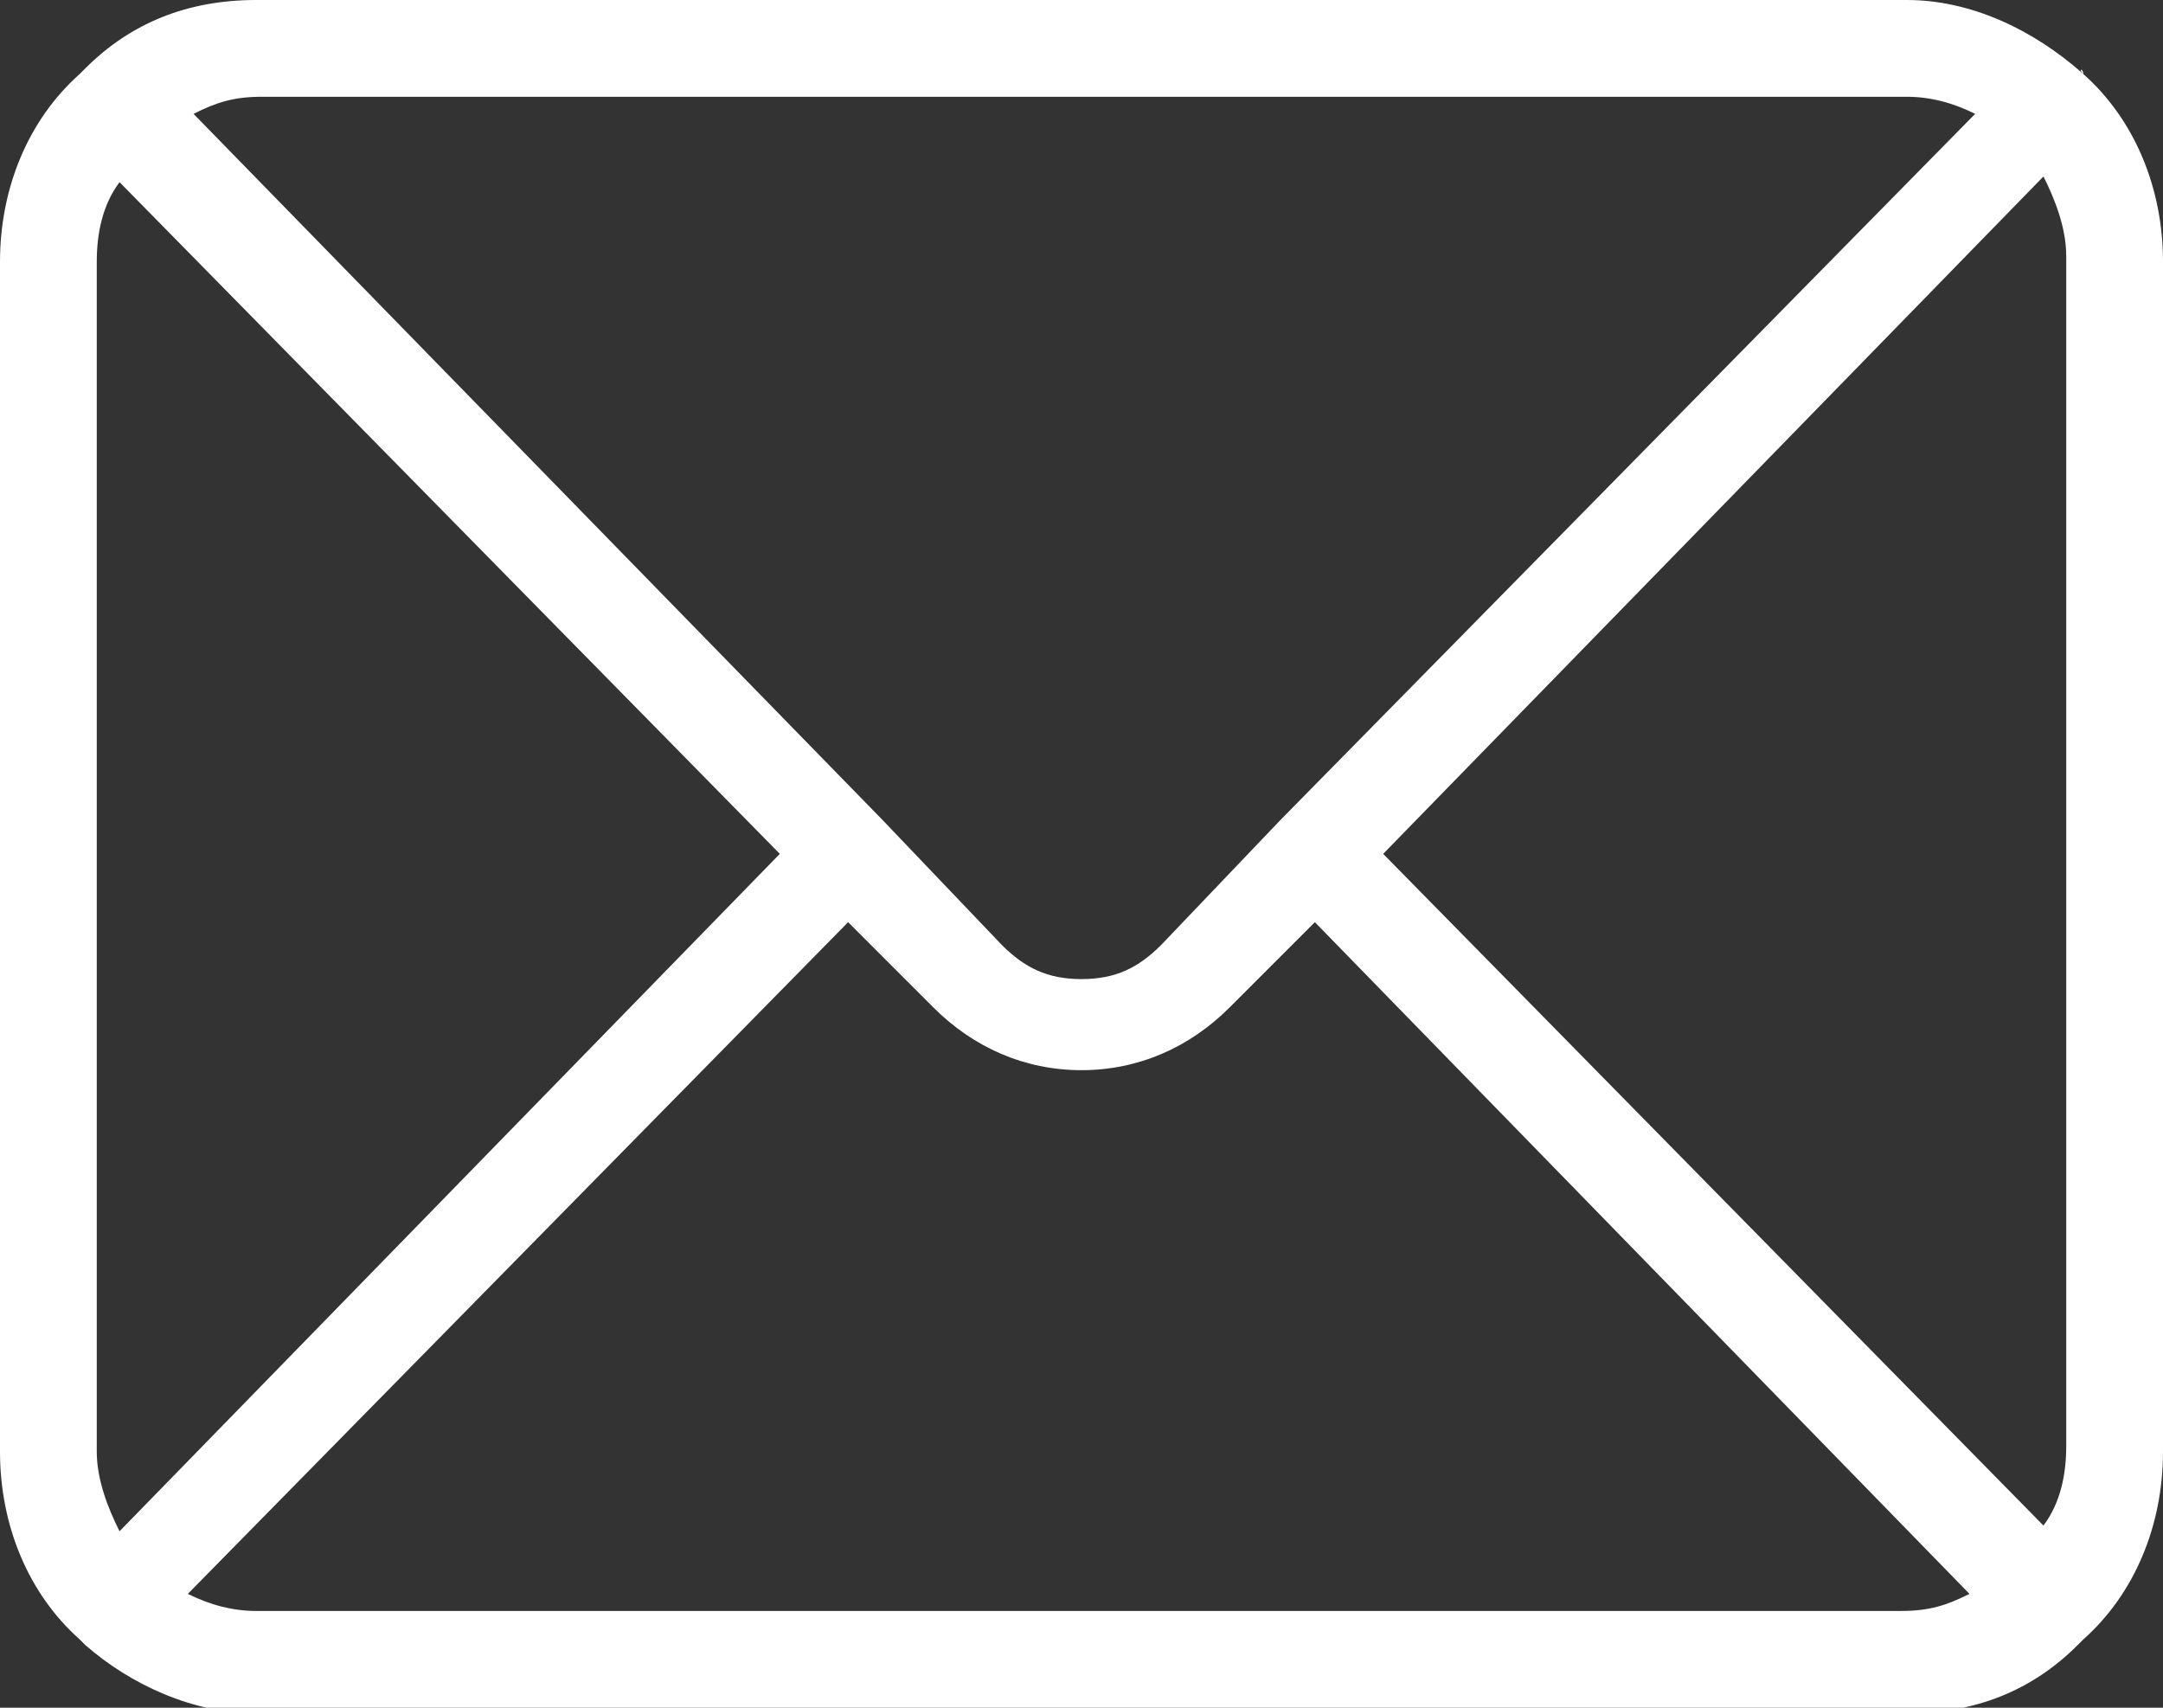 <?xml version="1.0" encoding="utf-8"?>
<!-- Generator: Adobe Illustrator 28.3.0, SVG Export Plug-In . SVG Version: 6.00 Build 0)  -->
<svg version="1.1" id="Layer_1" xmlns="http://www.w3.org/2000/svg" xmlns:xlink="http://www.w3.org/1999/xlink" x="0px" y="0px"
	 viewBox="0 0 38 30" style="enable-background:new 0 0 38 30;" xml:space="preserve">
<rect x="0" y="0" width="38" height="30" fill="#333333" stroke="none"/>
<style type="text/css">
	.st0{fill:#FFFFFF;}
</style>
<g>
	<path class="st0" d="M36.6,1.3C36.6,1.3,36.6,1.2,36.6,1.3C36.6,1.2,36.5,1.2,36.6,1.3c-0.9-0.8-2-1.3-3.1-1.3h-29
		c-1.2,0-2.2,0.4-3,1.2c0,0,0,0-0.1,0.1c0,0,0,0,0,0C0.5,2.1,0,3.3,0,4.6v20.9c0,1.3,0.5,2.5,1.4,3.3c0,0,0,0,0,0c0,0,0,0,0.1,0.1
		c0.8,0.7,1.9,1.2,3,1.2h29c1.2,0,2.2-0.4,3-1.2c0,0,0,0,0.1-0.1c0,0,0,0,0,0c0.9-0.8,1.4-2,1.4-3.3V4.6C38,3.3,37.5,2.1,36.6,1.3z
		 M24.3,15L35.9,3.1c0.2,0.4,0.4,0.9,0.4,1.4v20.9c0,0.5-0.1,1-0.4,1.4L24.3,15z M33.5,1.7c0.4,0,0.8,0.1,1.2,0.3L22.5,14.4
		c0,0,0,0,0,0c0,0,0,0,0,0l-2.1,2.2c-0.4,0.4-0.8,0.6-1.4,0.6s-1-0.2-1.4-0.6l-2.1-2.2c0,0,0,0,0,0c0,0,0,0,0,0L3.4,2
		c0.4-0.2,0.7-0.3,1.2-0.3H33.5z M2.1,26.9c-0.2-0.4-0.4-0.9-0.4-1.4V4.6c0-0.5,0.1-1,0.4-1.4L13.7,15L2.1,26.9z M4.5,28.3
		c-0.4,0-0.8-0.1-1.2-0.3l11.6-11.8l1.5,1.5c0.7,0.7,1.6,1.1,2.6,1.1s1.9-0.4,2.6-1.1l1.5-1.5L34.6,28c-0.4,0.2-0.7,0.3-1.2,0.3H4.5
		z"/>
</g>
</svg>
